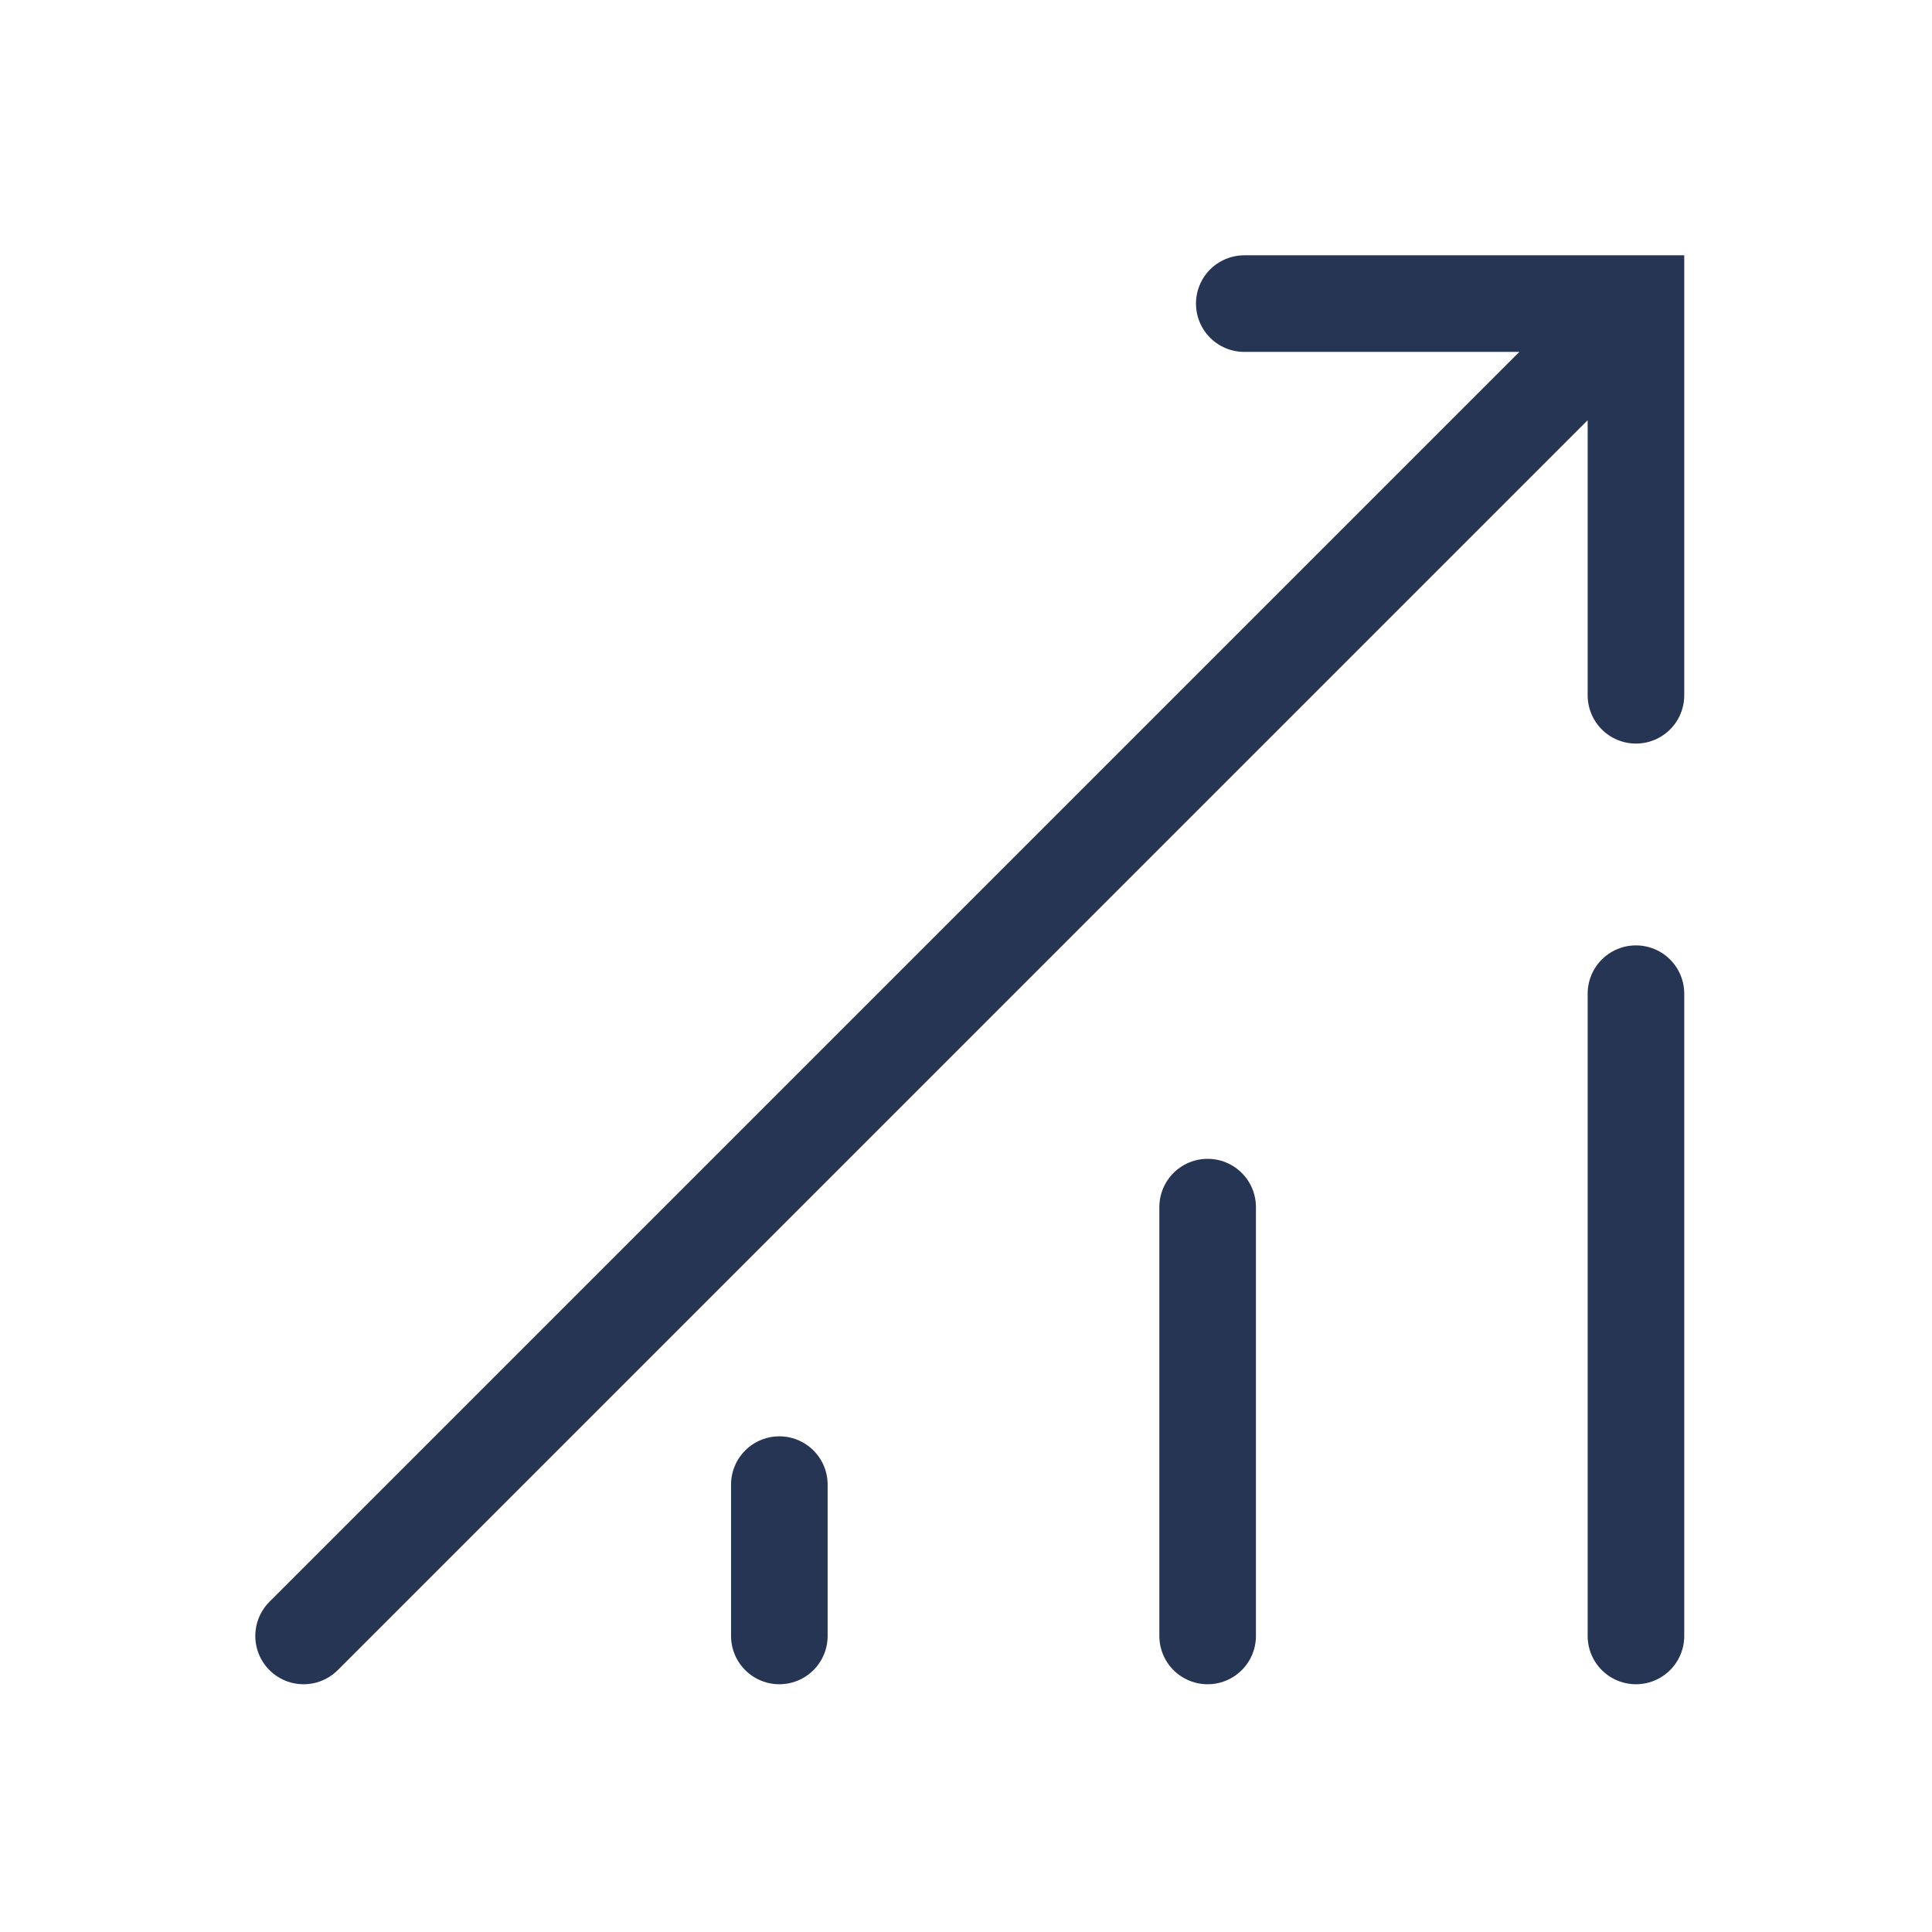 <?xml version="1.0" encoding="UTF-8"?>
<svg xmlns="http://www.w3.org/2000/svg" width="140" height="140" viewBox="0 0 140 140" fill="none">
  <path d="M115.082 25.466L22 118.547M90.165 22H118.547V50.382M56.474 118.547V107.581M87.51 118.547V87.472M118.547 118.547V72.006" stroke="#273555" stroke-width="7" stroke-miterlimit="10" stroke-linecap="round"></path>
</svg>
